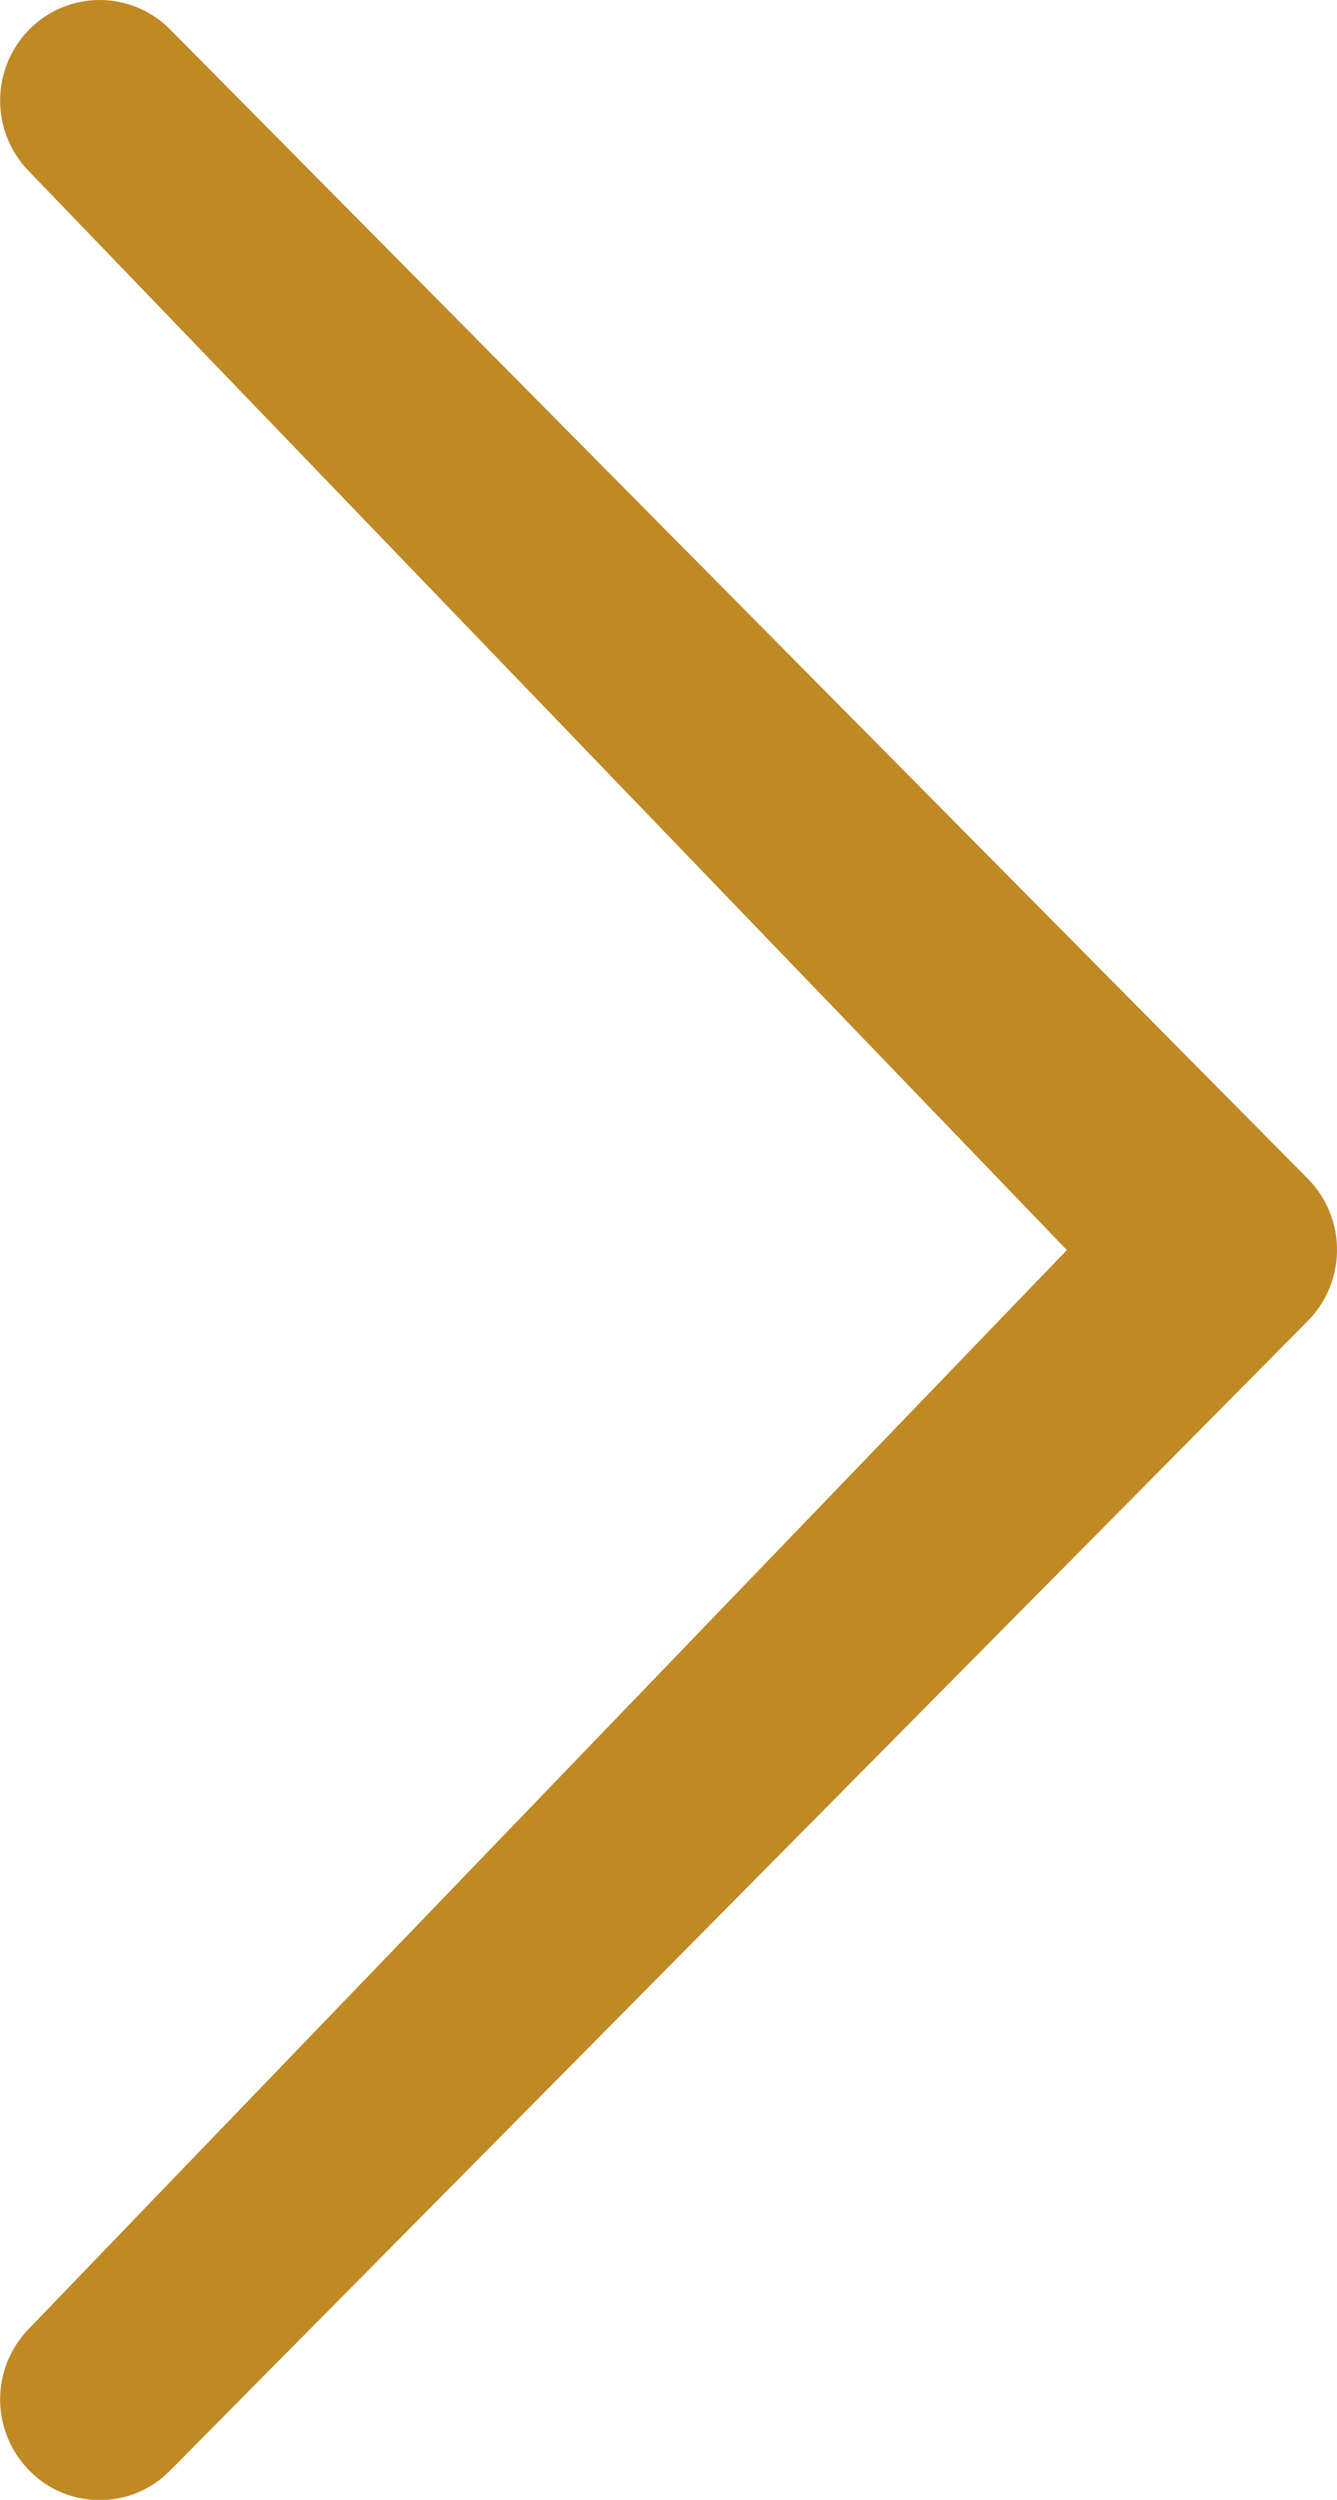 <svg xmlns="http://www.w3.org/2000/svg" width="18.998" height="35.516" viewBox="0 0 18.998 35.516">
  <path id="Icon_metro-chevron-thin-right" data-name="Icon metro-chevron-thin-right" d="M26.843,21.46,12.1,6.139a1.438,1.438,0,0,1,0-2.021,1.406,1.406,0,0,1,2,0L30.266,20.446a1.438,1.438,0,0,1,0,2.021L14.1,38.8a1.4,1.4,0,0,1-2,0,1.438,1.438,0,0,1,0-2.021L26.843,21.46Z" transform="translate(-11.683 -3.7)" fill="#bf8924"/>
</svg>
